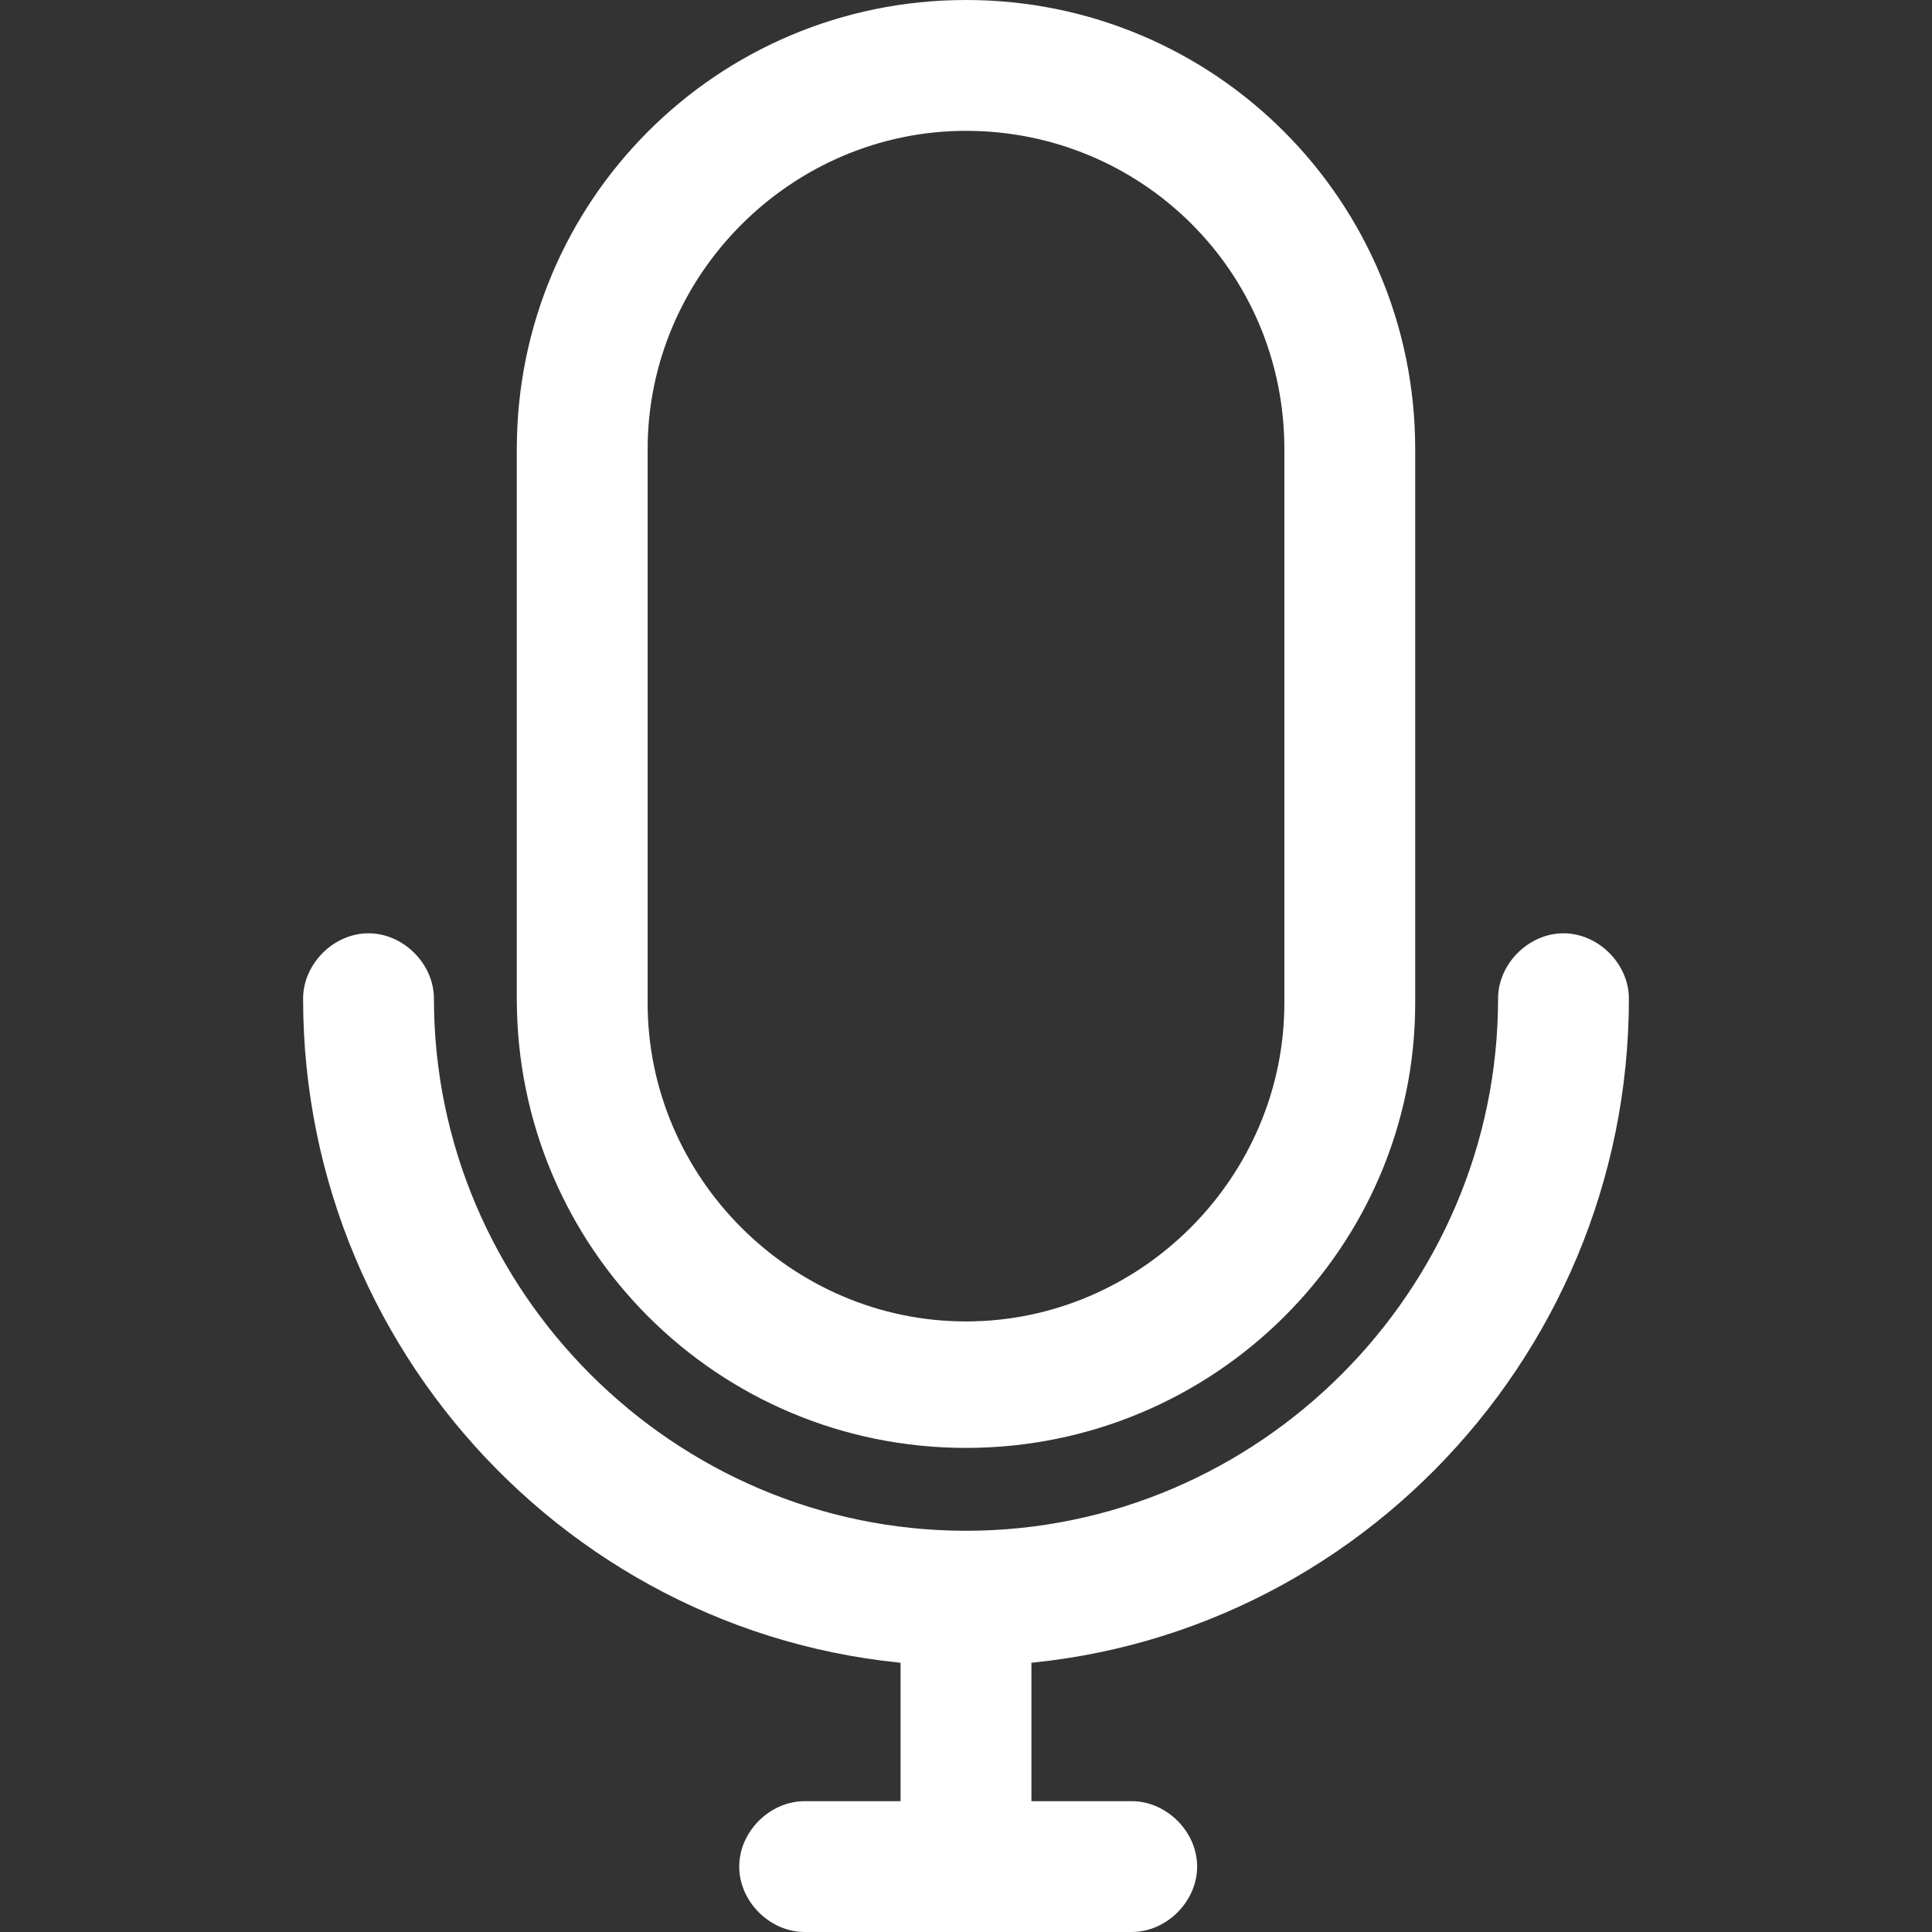 <?xml version="1.0" encoding="iso-8859-1"?>
<!-- Generator: Adobe Illustrator 19.1.0, SVG Export Plug-In . SVG Version: 6.00 Build 0)  -->
<svg xmlns="http://www.w3.org/2000/svg" xmlns:xlink="http://www.w3.org/1999/xlink" version="1.1" id="Capa_1" x="0px" y="0px" viewBox="0 0 473.545 473.545" style="enable-background:new 0 0 473.545 473.545;" xml:space="preserve" width="512px" height="512px">
<rect x="0" y="0" width="473.545" height="473.545" fill="#333333" stroke="none"/>
<g>
	<g>
		<path d="M236.772,354.891c-60.93,0-110.102-49.172-110.102-110.102V110.102    C126.671,49.172,175.842,0,236.772,0s110.102,49.172,110.102,110.102v135.757C346.874,305.72,297.703,354.891,236.772,354.891z     M236.772,32.068c-42.758,0-78.033,35.275-78.033,78.033v135.757c0,42.758,35.275,78.033,78.033,78.033    s78.033-35.275,78.033-78.033V110.102C314.806,66.275,279.53,32.068,236.772,32.068z" fill="#FFFFFF"/>
		<path d="M236.772,408.339c-89.792,0-162.48-73.758-162.48-163.549c0-8.552,7.483-16.034,16.034-16.034    s16.034,7.483,16.034,16.034c0,71.62,58.792,130.412,130.412,130.412s130.412-58.792,130.412-130.412    c0-8.552,7.483-16.034,16.034-16.034c8.552,0,16.034,7.483,16.034,16.034C399.253,334.581,326.564,408.339,236.772,408.339z" fill="#FFFFFF"/>
		<path d="M236.772,459.648c-8.552,0-16.034-7.483-16.034-16.034v-51.31c0-8.552,7.483-16.034,16.034-16.034    s16.034,7.483,16.034,16.034v51.31C252.807,452.166,245.324,459.648,236.772,459.648z" fill="#FFFFFF"/>
		<path d="M277.392,473.545h-80.171c-8.552,0-16.034-7.483-16.034-16.034s7.483-16.034,16.034-16.034h80.171    c8.552,0,16.034,7.483,16.034,16.034S285.944,473.545,277.392,473.545z" fill="#FFFFFF"/>
	</g>
</g>
<g>
</g>
<g>
</g>
<g>
</g>
<g>
</g>
<g>
</g>
<g>
</g>
<g>
</g>
<g>
</g>
<g>
</g>
<g>
</g>
<g>
</g>
<g>
</g>
<g>
</g>
<g>
</g>
<g>
</g>
</svg>
